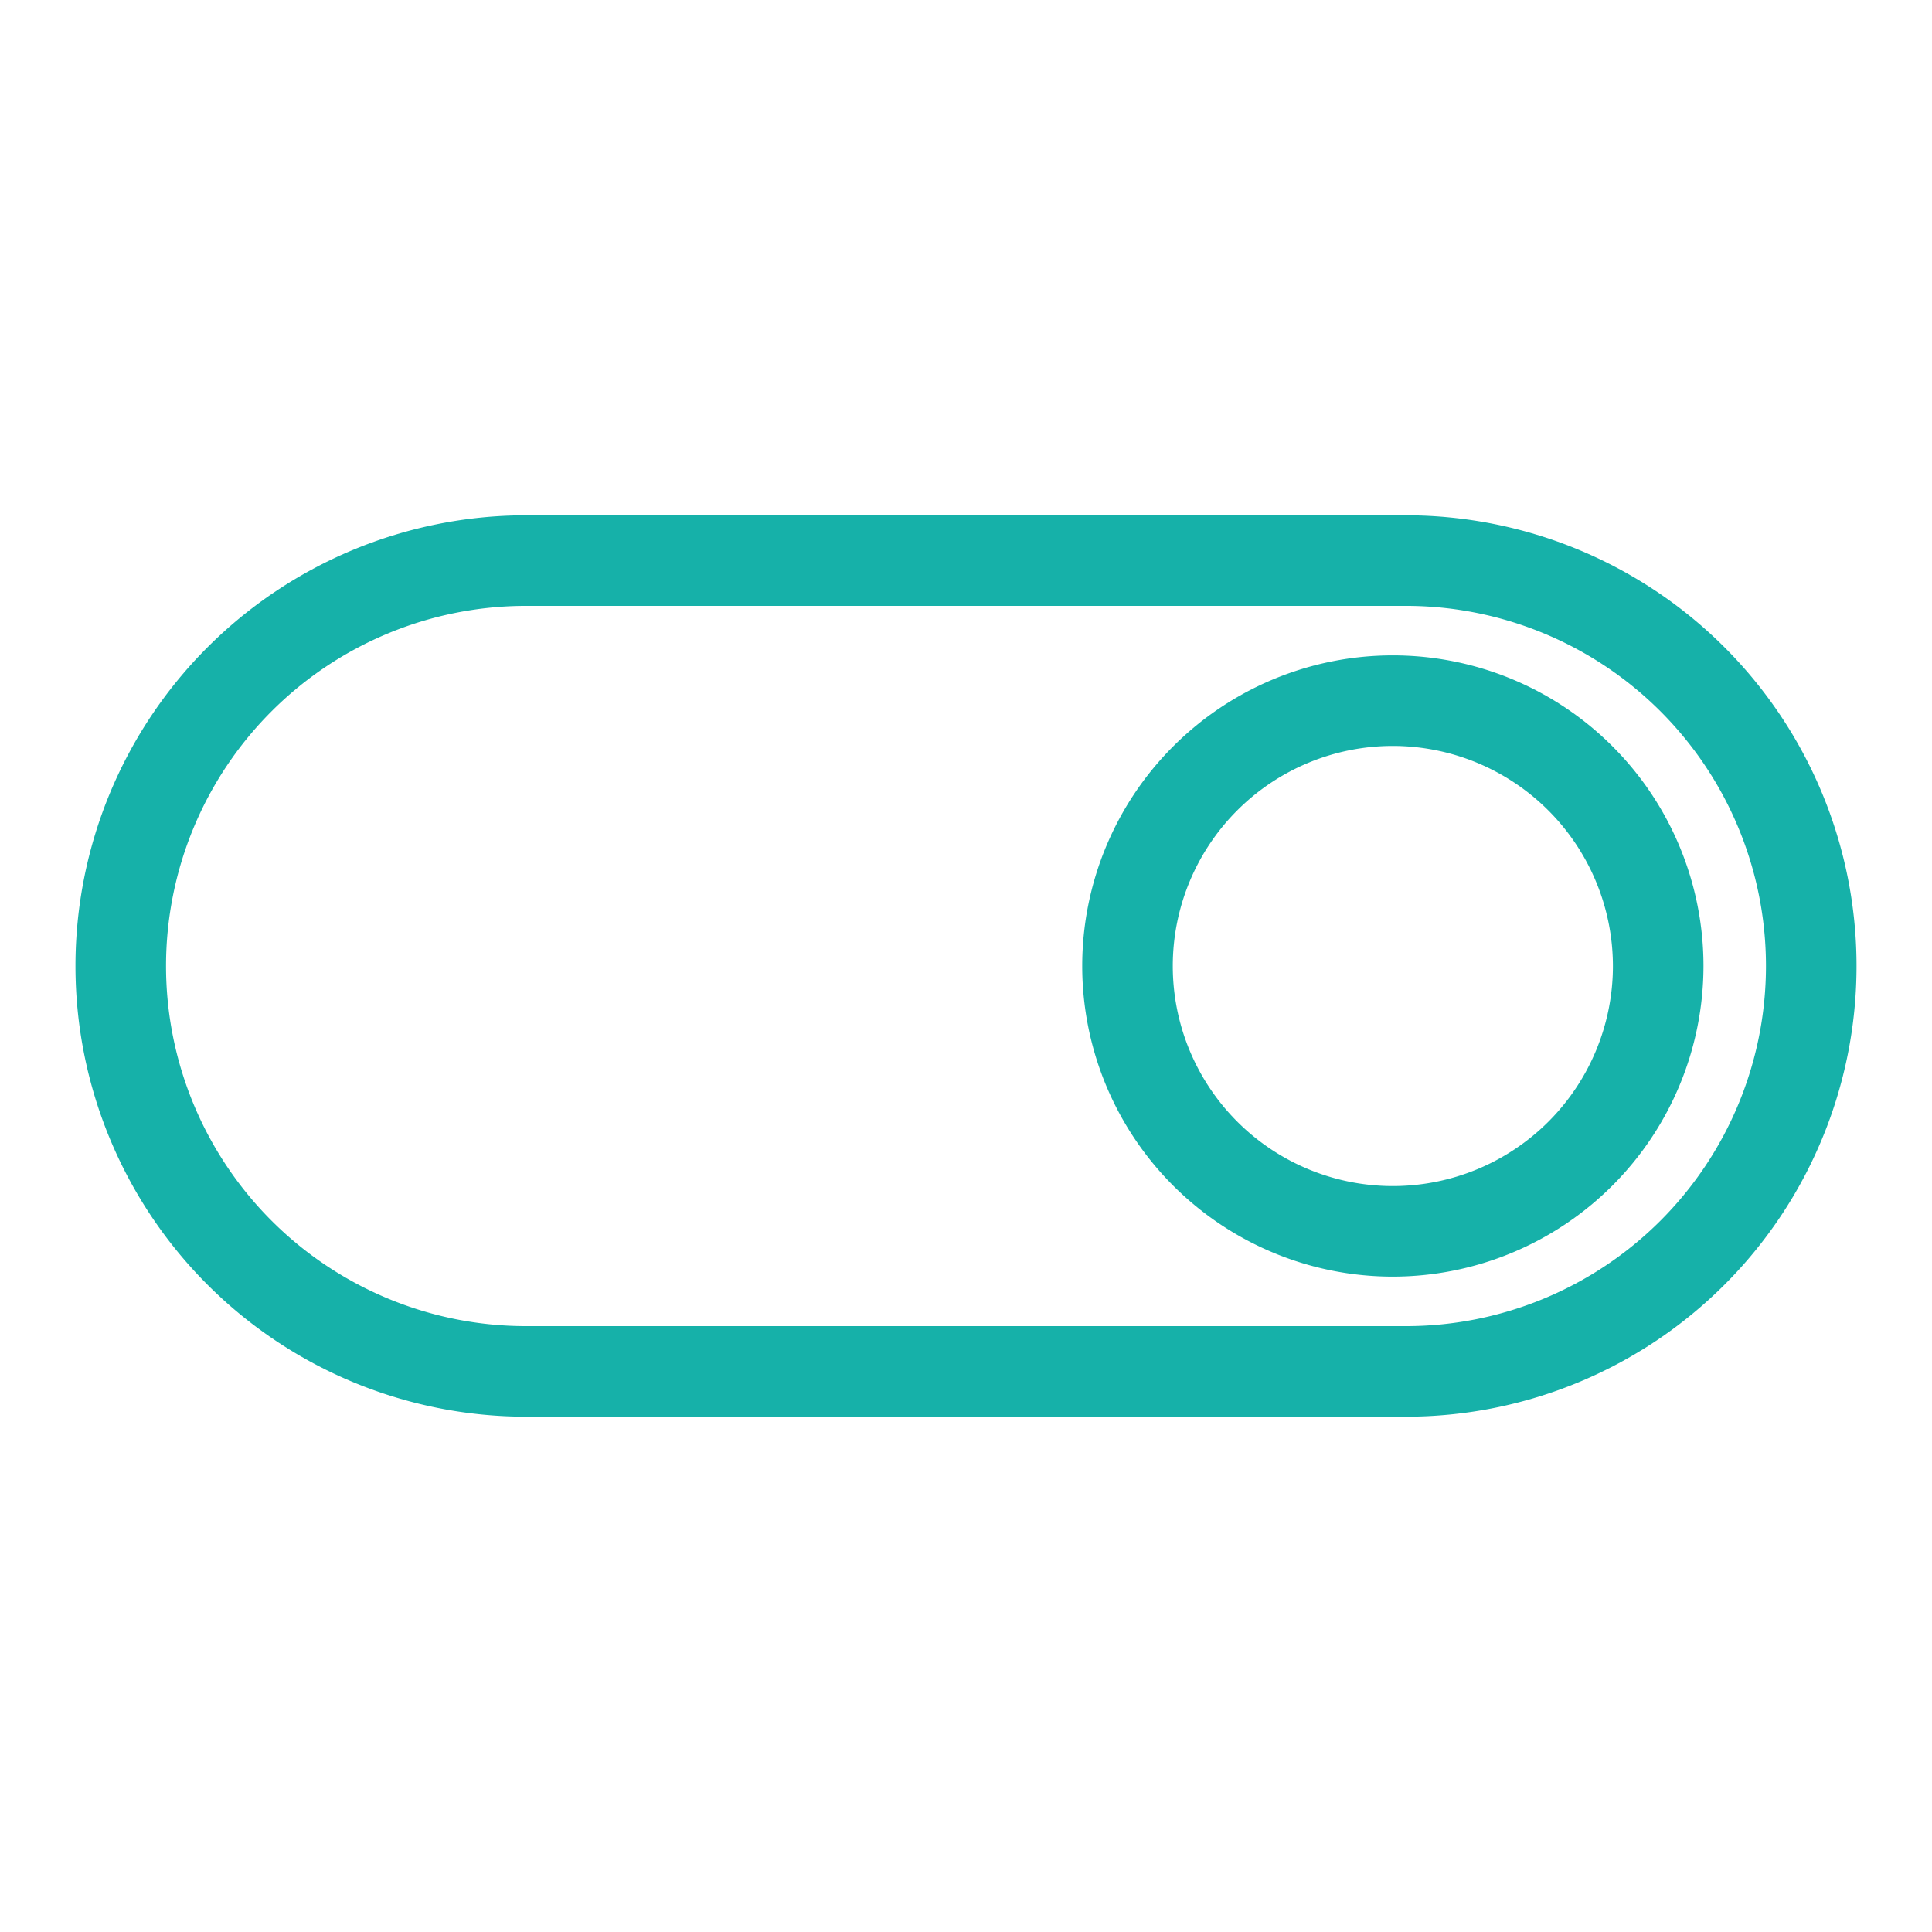 <svg xmlns="http://www.w3.org/2000/svg" version="1.1" xmlns:xlink="http://www.w3.org/1999/xlink" width="512" height="512" x="0" y="0" viewBox="0 0 64 64" style="enable-background:new 0 0 512 512" xml:space="preserve" class=""><g><g data-name="Layer 5"><path d="M46.57 46.93H17.43a14.93 14.93 0 0 1 0-29.86h29.14a14.93 14.93 0 0 1 0 29.86zM17.43 20.07a11.93 11.93 0 0 0 0 23.86h29.14a11.93 11.93 0 0 0 0-23.86z" fill="#16b1a9" opacity="1" data-original="#000000"></path><path d="M46.14 42.29A10.29 10.29 0 1 1 56.43 32a10.3 10.3 0 0 1-10.29 10.29zm0-17.58A7.29 7.29 0 1 0 53.43 32a7.3 7.3 0 0 0-7.29-7.29z" fill="#16b1a9" opacity="1" data-original="#000000"></path></g></g></svg>